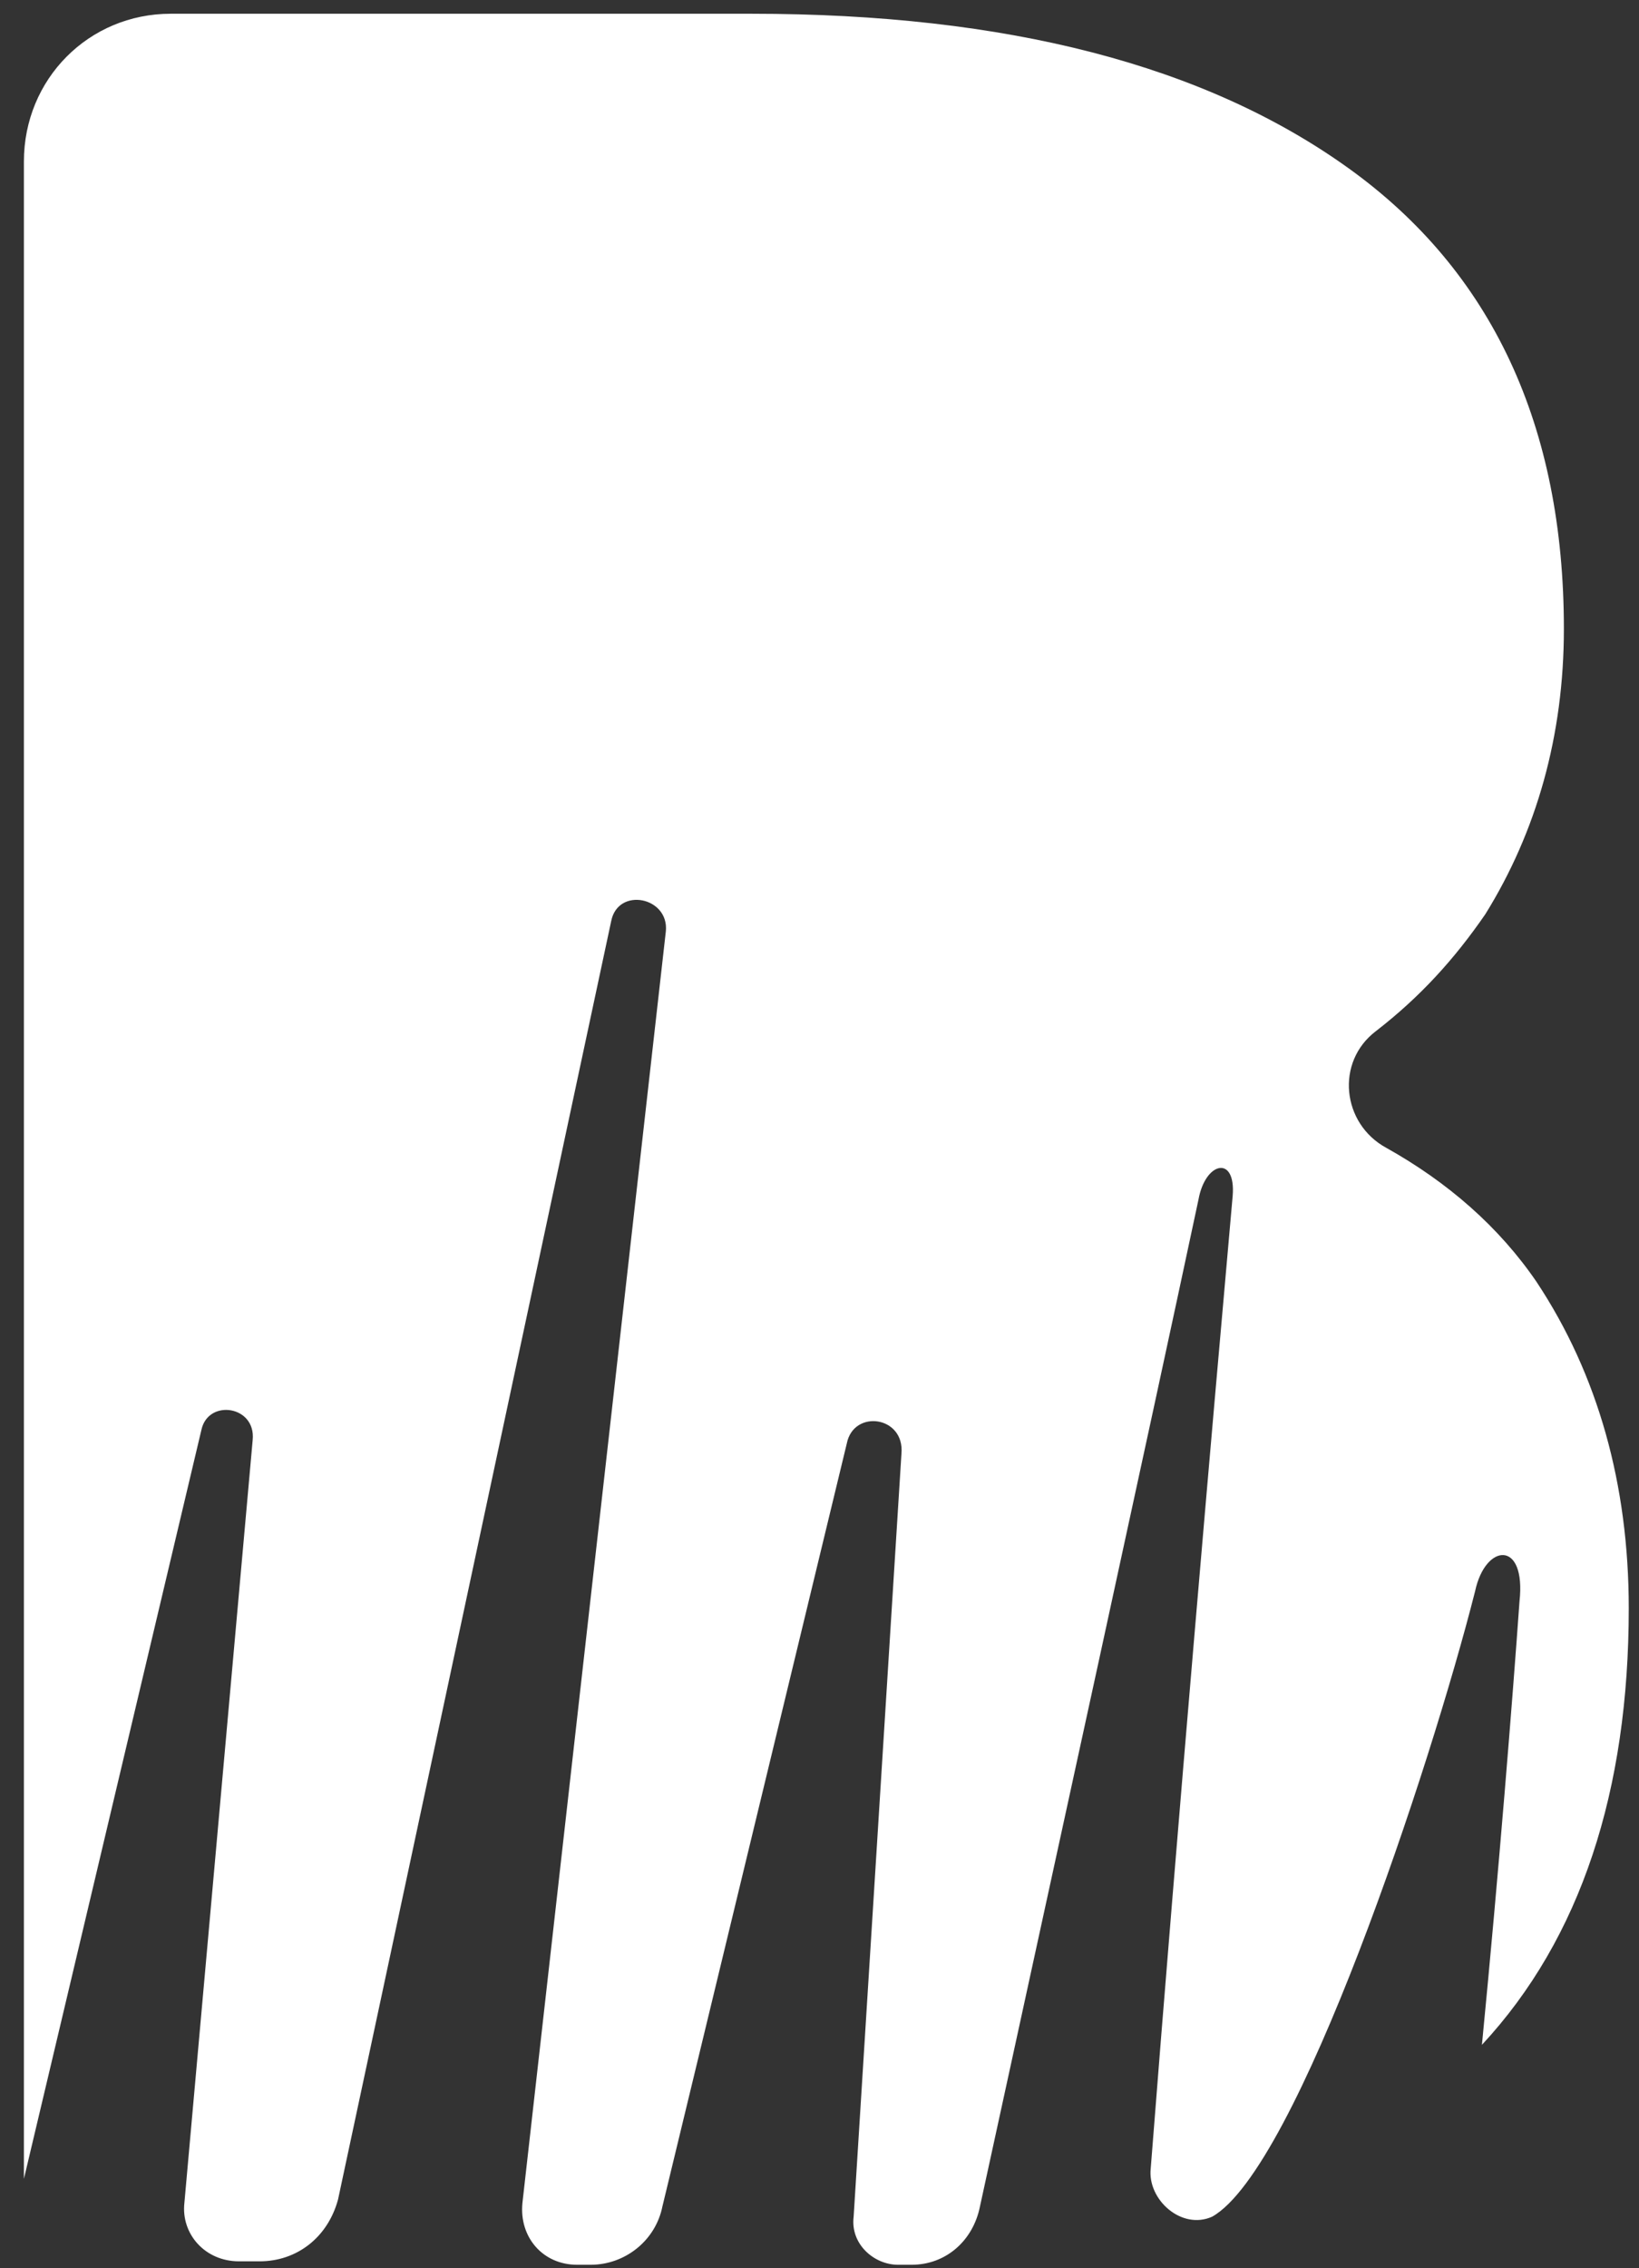 <?xml version="1.0" encoding="UTF-8"?>
<svg width="60px" height="83px" viewBox="0 0 60 83" version="1.1" xmlns="http://www.w3.org/2000/svg" xmlns:xlink="http://www.w3.org/1999/xlink">
    <rect x="0" y="0" width="60" height="83" fill="#333333" stroke="none"/>
    <!-- Generator: Sketch 44.1 (41455) - http://www.bohemiancoding.com/sketch -->
    <title>Boreal-logoSVG Copy</title>
    <desc>Created with Sketch.</desc>
    <defs></defs>
    <g id="Boreal-Studio" stroke="none" stroke-width="1" fill="none" fill-rule="evenodd">
        <g id="Boreal-logoSVG-Copy" fill-rule="nonzero" fill="#FFFFFF">
            <g id="Group">
                <path d="M7.375,52.315 C7.625,51.183 9.375,51.435 9.25,52.692 L6.75,80.611 C6.625,81.742 7.5,82.748 8.75,82.748 L9.5,82.748 C10.875,82.748 12,81.868 12.375,80.485 L22.375,33.703 C22.625,32.445 24.5,32.823 24.375,34.08 L19.125,80.611 C19,81.868 19.875,82.874 21.125,82.874 L21.625,82.874 C22.875,82.874 24,81.994 24.25,80.736 L31,52.818 C31.25,51.561 33.125,51.812 33,53.195 L31.25,81.114 C31.125,82.12 32,82.874 32.875,82.874 C33,82.874 33.25,82.874 33.375,82.874 C34.625,82.874 35.625,81.994 35.875,80.736 C38.75,67.532 42,52.692 43.875,43.889 C44.125,42.506 45.25,42.255 45.125,43.764 C44.375,52.189 43.125,66.526 42.125,79.353 C42,80.485 43.25,81.617 44.375,81.114 C47.5,79.353 52.375,64.639 54,58.226 C54.375,56.465 55.875,56.339 55.625,58.603 C55.375,62.124 54.875,68.412 54.25,74.826 C57.875,70.927 59.625,65.52 59.625,58.855 C59.625,54.327 58.5,50.303 56.25,46.908 C54.875,44.895 53,43.261 50.75,42.003 C49.125,41.123 48.875,38.859 50.375,37.727 C52,36.47 53.25,35.086 54.375,33.452 C56.25,30.433 57.25,26.912 57.25,23.014 C57.25,15.594 54.625,9.935 49.375,6.162 C44.125,2.389 36.875,0.503 27.5,0.503 L6.25,0.503 C3.25,0.503 0.875,2.892 0.875,5.911 L0.875,79.73 L7.375,52.315 Z" id="Shape"></path>
            </g>
        </g>
    </g>
</svg>